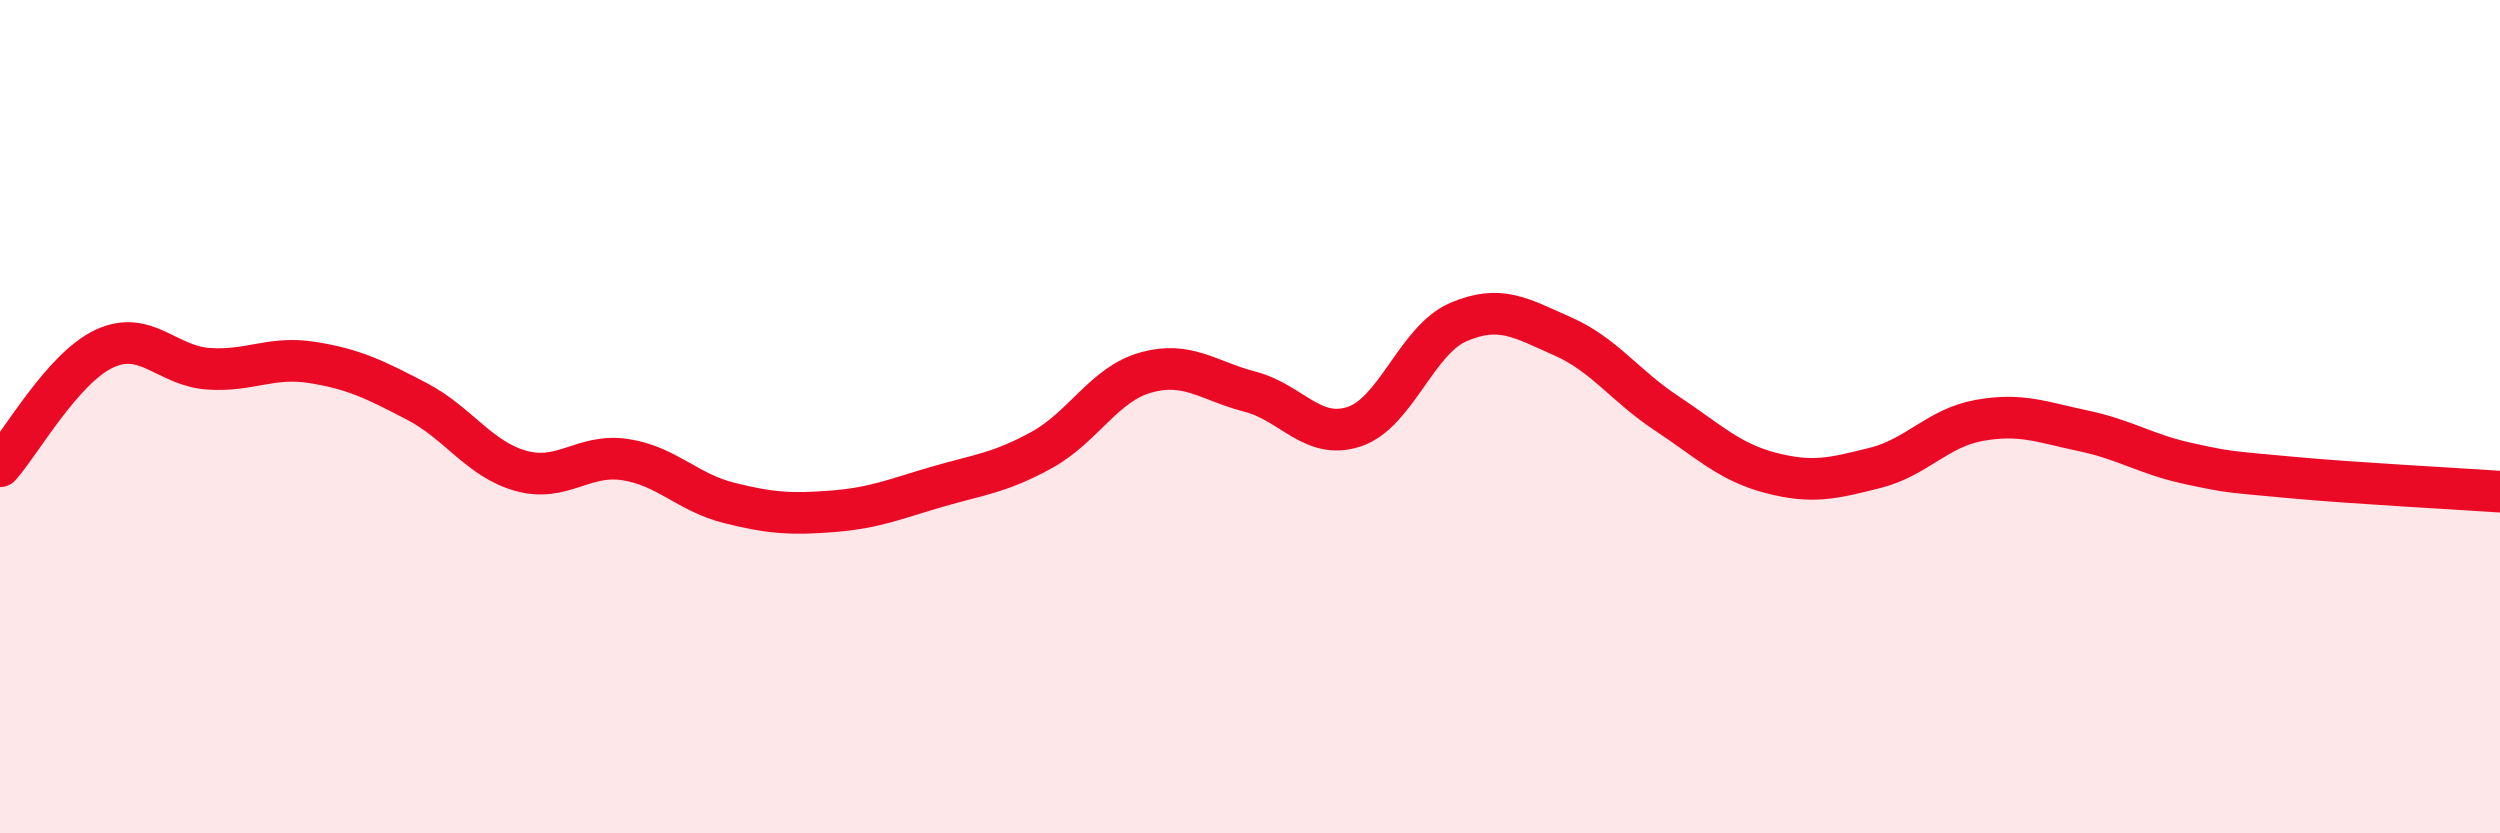 
    <svg width="60" height="20" viewBox="0 0 60 20" xmlns="http://www.w3.org/2000/svg">
      <path
        d="M 0,11.19 C 0.5,10.63 1.5,8.84 2.5,8.37 C 3.5,7.9 4,8.78 5,8.85 C 6,8.92 6.5,8.54 7.5,8.7 C 8.5,8.86 9,9.11 10,9.63 C 11,10.15 11.5,11.02 12.5,11.3 C 13.5,11.58 14,10.88 15,11.03 C 16,11.18 16.5,11.82 17.5,12.07 C 18.5,12.32 19,12.35 20,12.27 C 21,12.19 21.5,11.97 22.5,11.68 C 23.5,11.39 24,11.35 25,10.8 C 26,10.25 26.5,9.22 27.5,8.94 C 28.5,8.66 29,9.14 30,9.4 C 31,9.66 31.5,10.57 32.5,10.24 C 33.5,9.91 34,8.16 35,7.73 C 36,7.3 36.5,7.63 37.5,8.07 C 38.5,8.51 39,9.26 40,9.92 C 41,10.58 41.5,11.09 42.5,11.35 C 43.5,11.61 44,11.48 45,11.23 C 46,10.98 46.5,10.27 47.5,10.09 C 48.5,9.91 49,10.13 50,10.34 C 51,10.55 51.5,10.9 52.5,11.12 C 53.5,11.34 53.5,11.32 55,11.46 C 56.5,11.6 59,11.73 60,11.8L60 20L0 20Z"
        fill="#EB0A25"
        opacity="0.1"
        stroke-linecap="round"
        stroke-linejoin="round"
      />
      <path
        d="M 0,11.19 C 0.5,10.63 1.5,8.84 2.5,8.37 C 3.5,7.9 4,8.78 5,8.85 C 6,8.92 6.5,8.54 7.5,8.7 C 8.5,8.86 9,9.11 10,9.63 C 11,10.15 11.5,11.02 12.5,11.3 C 13.5,11.58 14,10.88 15,11.03 C 16,11.18 16.5,11.82 17.5,12.07 C 18.5,12.32 19,12.35 20,12.27 C 21,12.19 21.5,11.97 22.5,11.68 C 23.5,11.39 24,11.35 25,10.8 C 26,10.25 26.5,9.22 27.5,8.94 C 28.5,8.66 29,9.14 30,9.4 C 31,9.66 31.5,10.57 32.5,10.24 C 33.5,9.91 34,8.16 35,7.73 C 36,7.3 36.5,7.63 37.5,8.07 C 38.5,8.51 39,9.26 40,9.92 C 41,10.58 41.5,11.09 42.5,11.35 C 43.5,11.61 44,11.48 45,11.23 C 46,10.98 46.5,10.27 47.5,10.09 C 48.5,9.91 49,10.13 50,10.34 C 51,10.55 51.5,10.9 52.5,11.12 C 53.5,11.34 53.5,11.32 55,11.46 C 56.5,11.6 59,11.73 60,11.8"
        stroke="#EB0A25"
        stroke-width="1"
        fill="none"
        stroke-linecap="round"
        stroke-linejoin="round"
      />
    </svg>
  